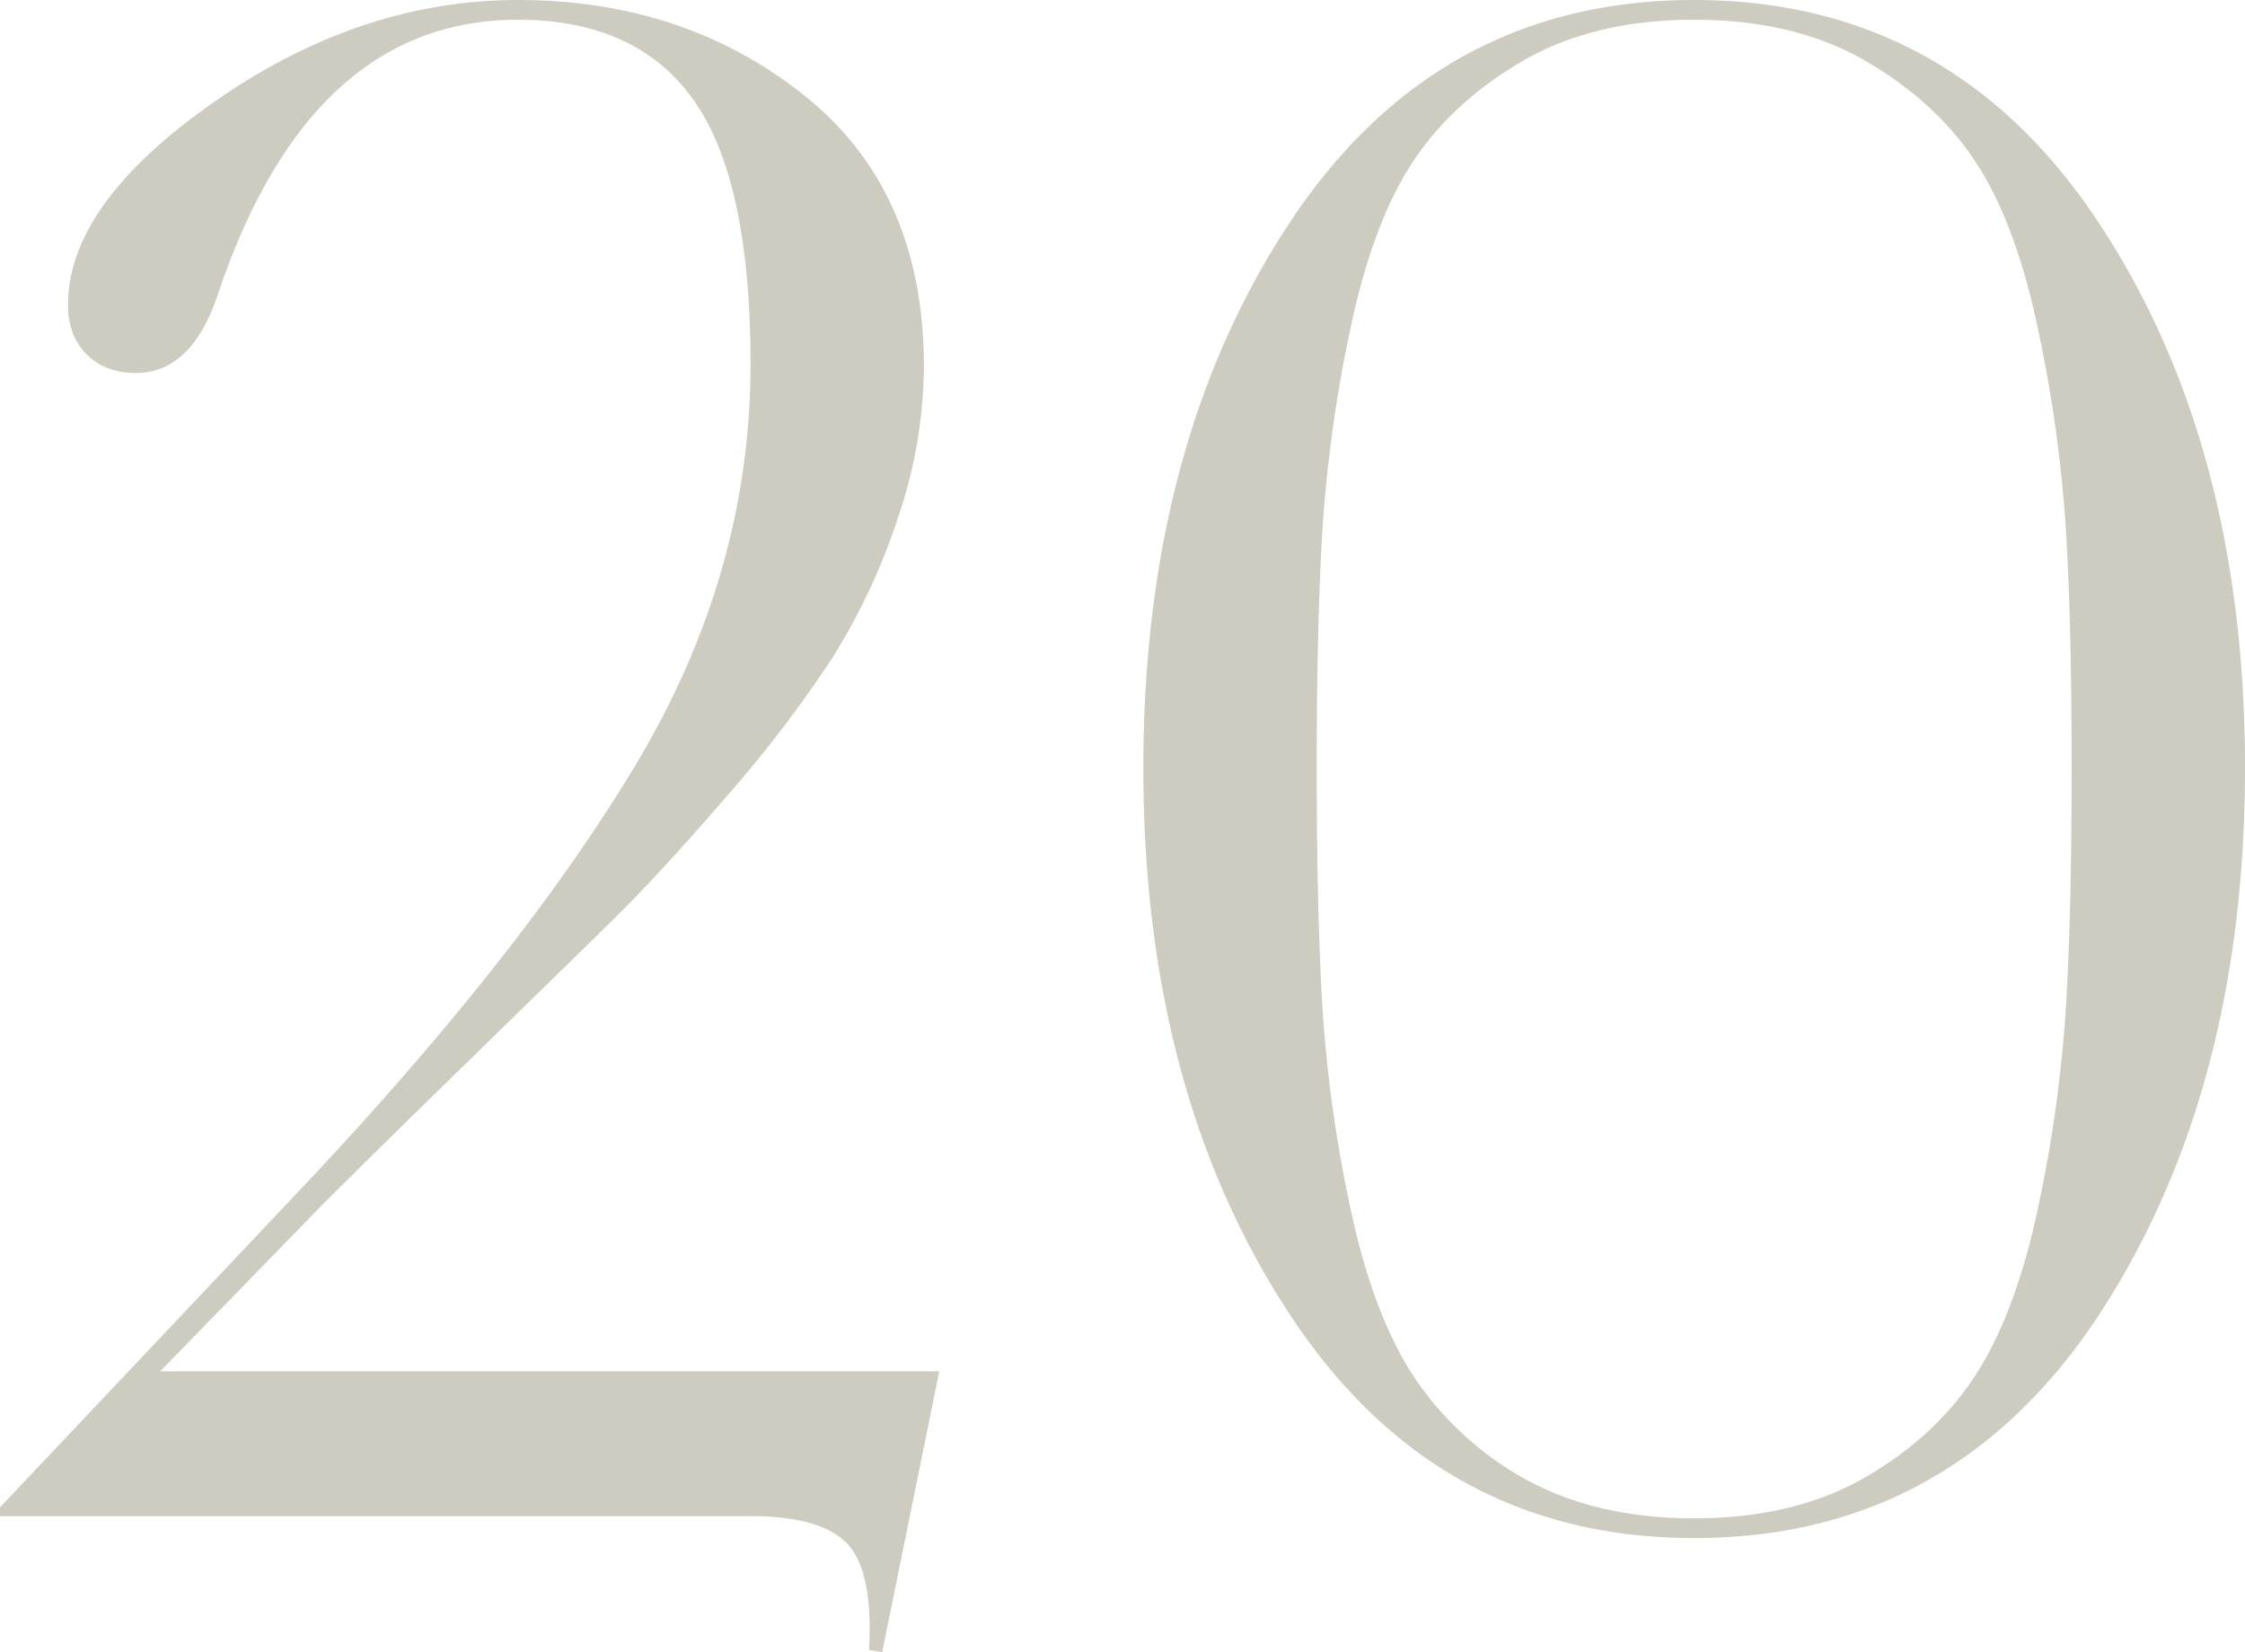 <?xml version="1.0" encoding="utf-8"?>
<svg xmlns="http://www.w3.org/2000/svg" width="491.039" height="361.439" viewBox="0 0 491.039 361.439">
  <path id="Tracciato_1813" data-name="Tracciato 1813" d="M-48.48-31.68-60.96,29.76l-2.88-.48Q-62.88,12-68.64,6T-89.76,0H-253.92V-1.92l65.76-69.6q48.48-51.36,73.44-93.12T-89.76-252q0-40.32-12.48-57.84t-38.4-17.52q-45.6,0-65.76,60.48-5.76,16.8-17.76,16.8-6.72,0-10.8-4.08t-4.08-10.8q0-22.08,31.92-44.4t66.48-22.32q36.48,0,62.64,20.88t26.16,59.28a103.815,103.815,0,0,1-5.76,33.36,139.033,139.033,0,0,1-14.16,30.24A272.235,272.235,0,0,1-94.8-157.68q-14.64,17.04-26.4,28.56t-31.2,30.48q-19.44,18.96-30.96,30.48l-35.52,36.48Zm253.44-12Q172.8,4.8,116.64,4.8T28.32-43.92Q-3.84-92.64-3.84-163.68T28.32-283.2q32.16-48.48,88.32-48.48t88.32,48.48q32.16,48.48,32.16,119.52T204.96-43.68ZM78.72-8.64Q94.56.48,116.64.48t37.68-9.12q15.6-9.12,24.24-22.8T192-68.16a300.185,300.185,0,0,0,6-43.92q1.2-20.88,1.2-51.6T198-215.04a306.14,306.14,0,0,0-6-43.92q-4.8-23.28-13.44-36.72t-24.24-22.56q-15.6-9.12-37.68-9.12t-37.68,9.12q-15.6,9.12-24.24,22.56T41.28-258.96a306.142,306.142,0,0,0-6,43.92q-1.2,20.64-1.2,51.36t1.2,51.6a300.187,300.187,0,0,0,6,43.92q4.8,23.04,13.44,36.72A70,70,0,0,0,78.72-8.64Z" transform="translate(253.92 331.68)" fill="#ceccc0"/>
</svg>